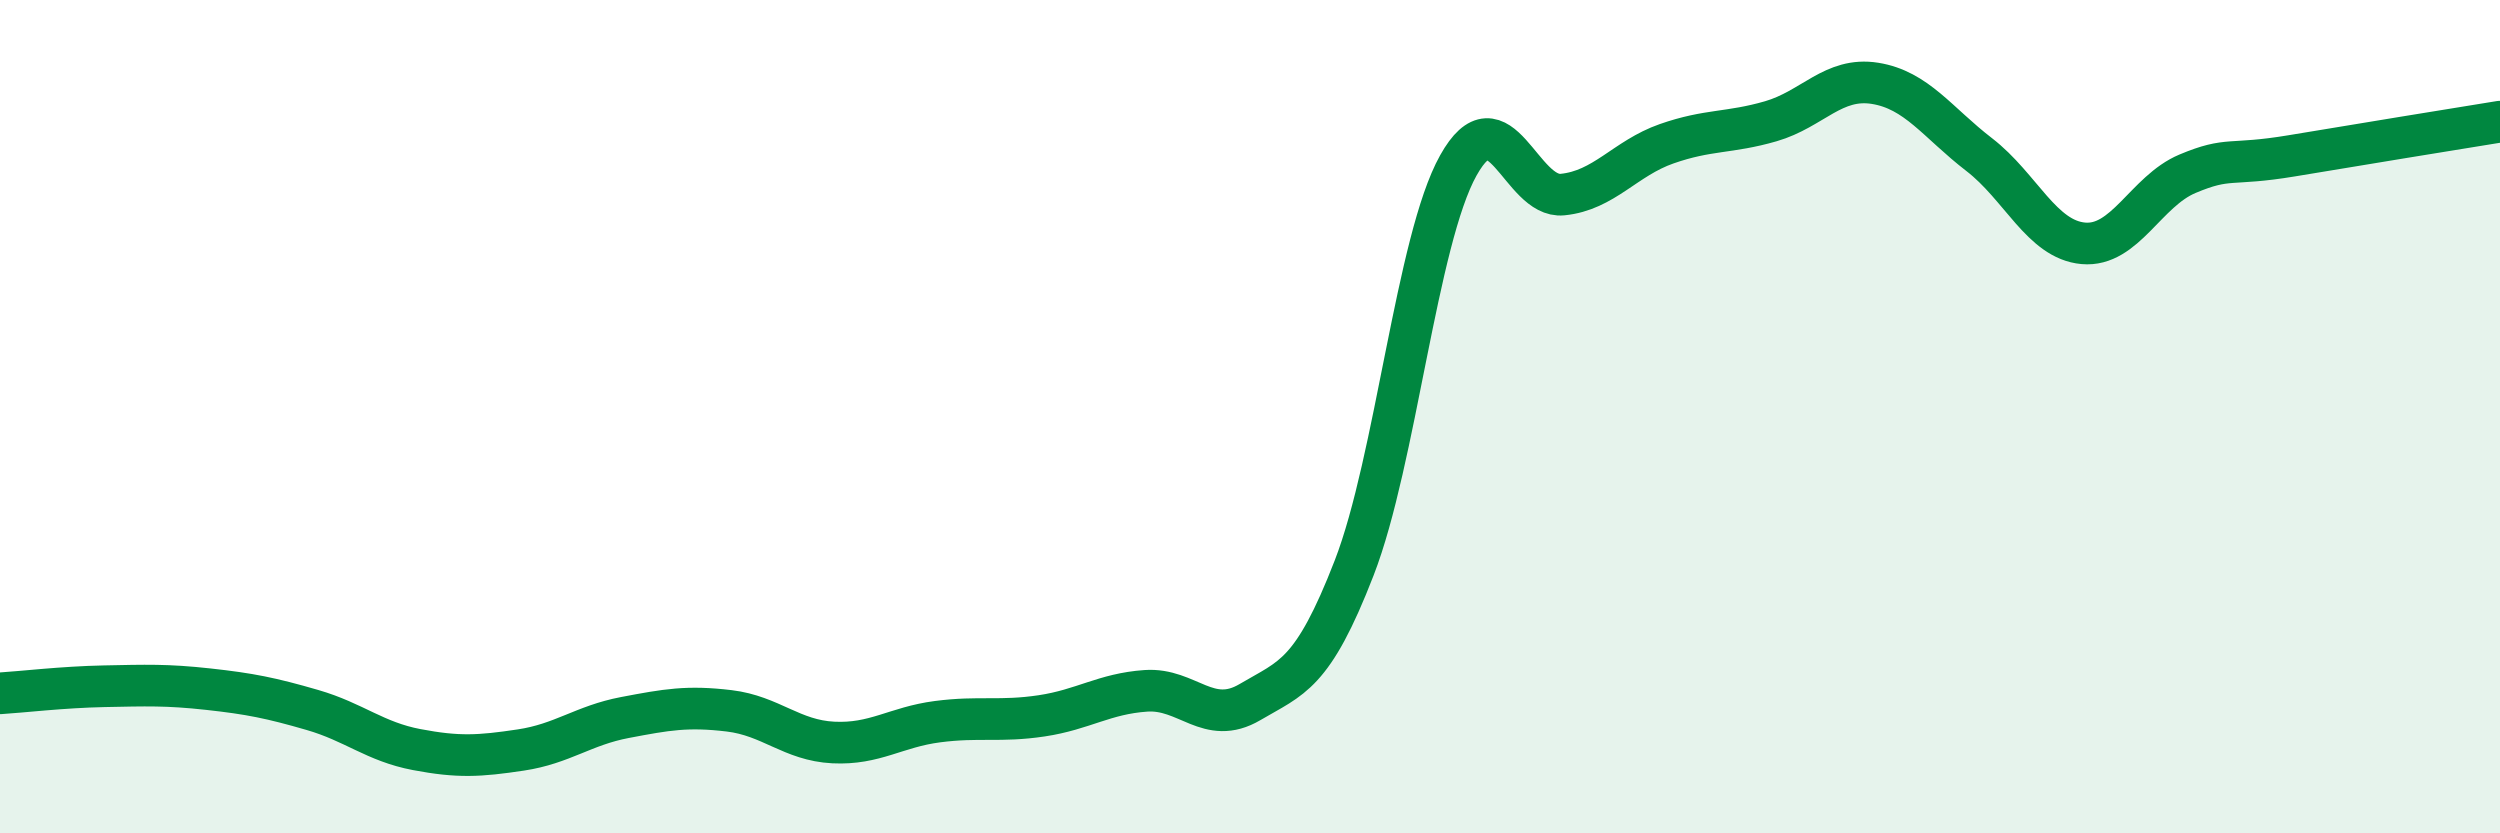 
    <svg width="60" height="20" viewBox="0 0 60 20" xmlns="http://www.w3.org/2000/svg">
      <path
        d="M 0,16.64 C 0.5,16.61 1.5,16.49 2.5,16.47 C 3.5,16.45 4,16.43 5,16.54 C 6,16.65 6.5,16.75 7.5,17.04 C 8.5,17.33 9,17.8 10,17.99 C 11,18.18 11.5,18.15 12.5,18 C 13.5,17.85 14,17.41 15,17.22 C 16,17.03 16.5,16.94 17.5,17.06 C 18.5,17.18 19,17.77 20,17.82 C 21,17.87 21.5,17.45 22.5,17.32 C 23.5,17.19 24,17.33 25,17.18 C 26,17.03 26.5,16.65 27.5,16.58 C 28.5,16.51 29,17.44 30,16.85 C 31,16.26 31.5,16.21 32.5,13.63 C 33.5,11.05 34,5.76 35,3.97 C 36,2.18 36.5,4.77 37.5,4.67 C 38.5,4.57 39,3.8 40,3.45 C 41,3.1 41.5,3.2 42.5,2.91 C 43.5,2.62 44,1.84 45,2 C 46,2.16 46.5,2.94 47.5,3.71 C 48.5,4.48 49,5.75 50,5.84 C 51,5.93 51.5,4.59 52.5,4.17 C 53.5,3.75 53.5,3.99 55,3.74 C 56.5,3.49 59,3.08 60,2.92L60 20L0 20Z"
        fill="#008740"
        opacity="0.1"
        stroke-linecap="round"
        stroke-linejoin="round"
      />
      <path
        d="M 0,16.64 C 0.5,16.61 1.5,16.49 2.5,16.47 C 3.5,16.45 4,16.43 5,16.54 C 6,16.65 6.5,16.75 7.5,17.04 C 8.5,17.33 9,17.8 10,17.99 C 11,18.18 11.5,18.15 12.5,18 C 13.5,17.85 14,17.41 15,17.22 C 16,17.03 16.5,16.94 17.5,17.06 C 18.5,17.18 19,17.77 20,17.82 C 21,17.87 21.5,17.45 22.5,17.32 C 23.5,17.19 24,17.33 25,17.18 C 26,17.03 26.5,16.65 27.5,16.58 C 28.5,16.51 29,17.44 30,16.85 C 31,16.26 31.5,16.21 32.5,13.63 C 33.5,11.05 34,5.76 35,3.97 C 36,2.18 36.5,4.77 37.5,4.67 C 38.5,4.57 39,3.8 40,3.45 C 41,3.1 41.5,3.2 42.5,2.91 C 43.5,2.62 44,1.84 45,2 C 46,2.16 46.5,2.94 47.5,3.71 C 48.5,4.48 49,5.75 50,5.84 C 51,5.93 51.5,4.59 52.5,4.17 C 53.5,3.75 53.5,3.99 55,3.74 C 56.5,3.49 59,3.08 60,2.92"
        stroke="#008740"
        stroke-width="1"
        fill="none"
        stroke-linecap="round"
        stroke-linejoin="round"
      />
    </svg>
  
